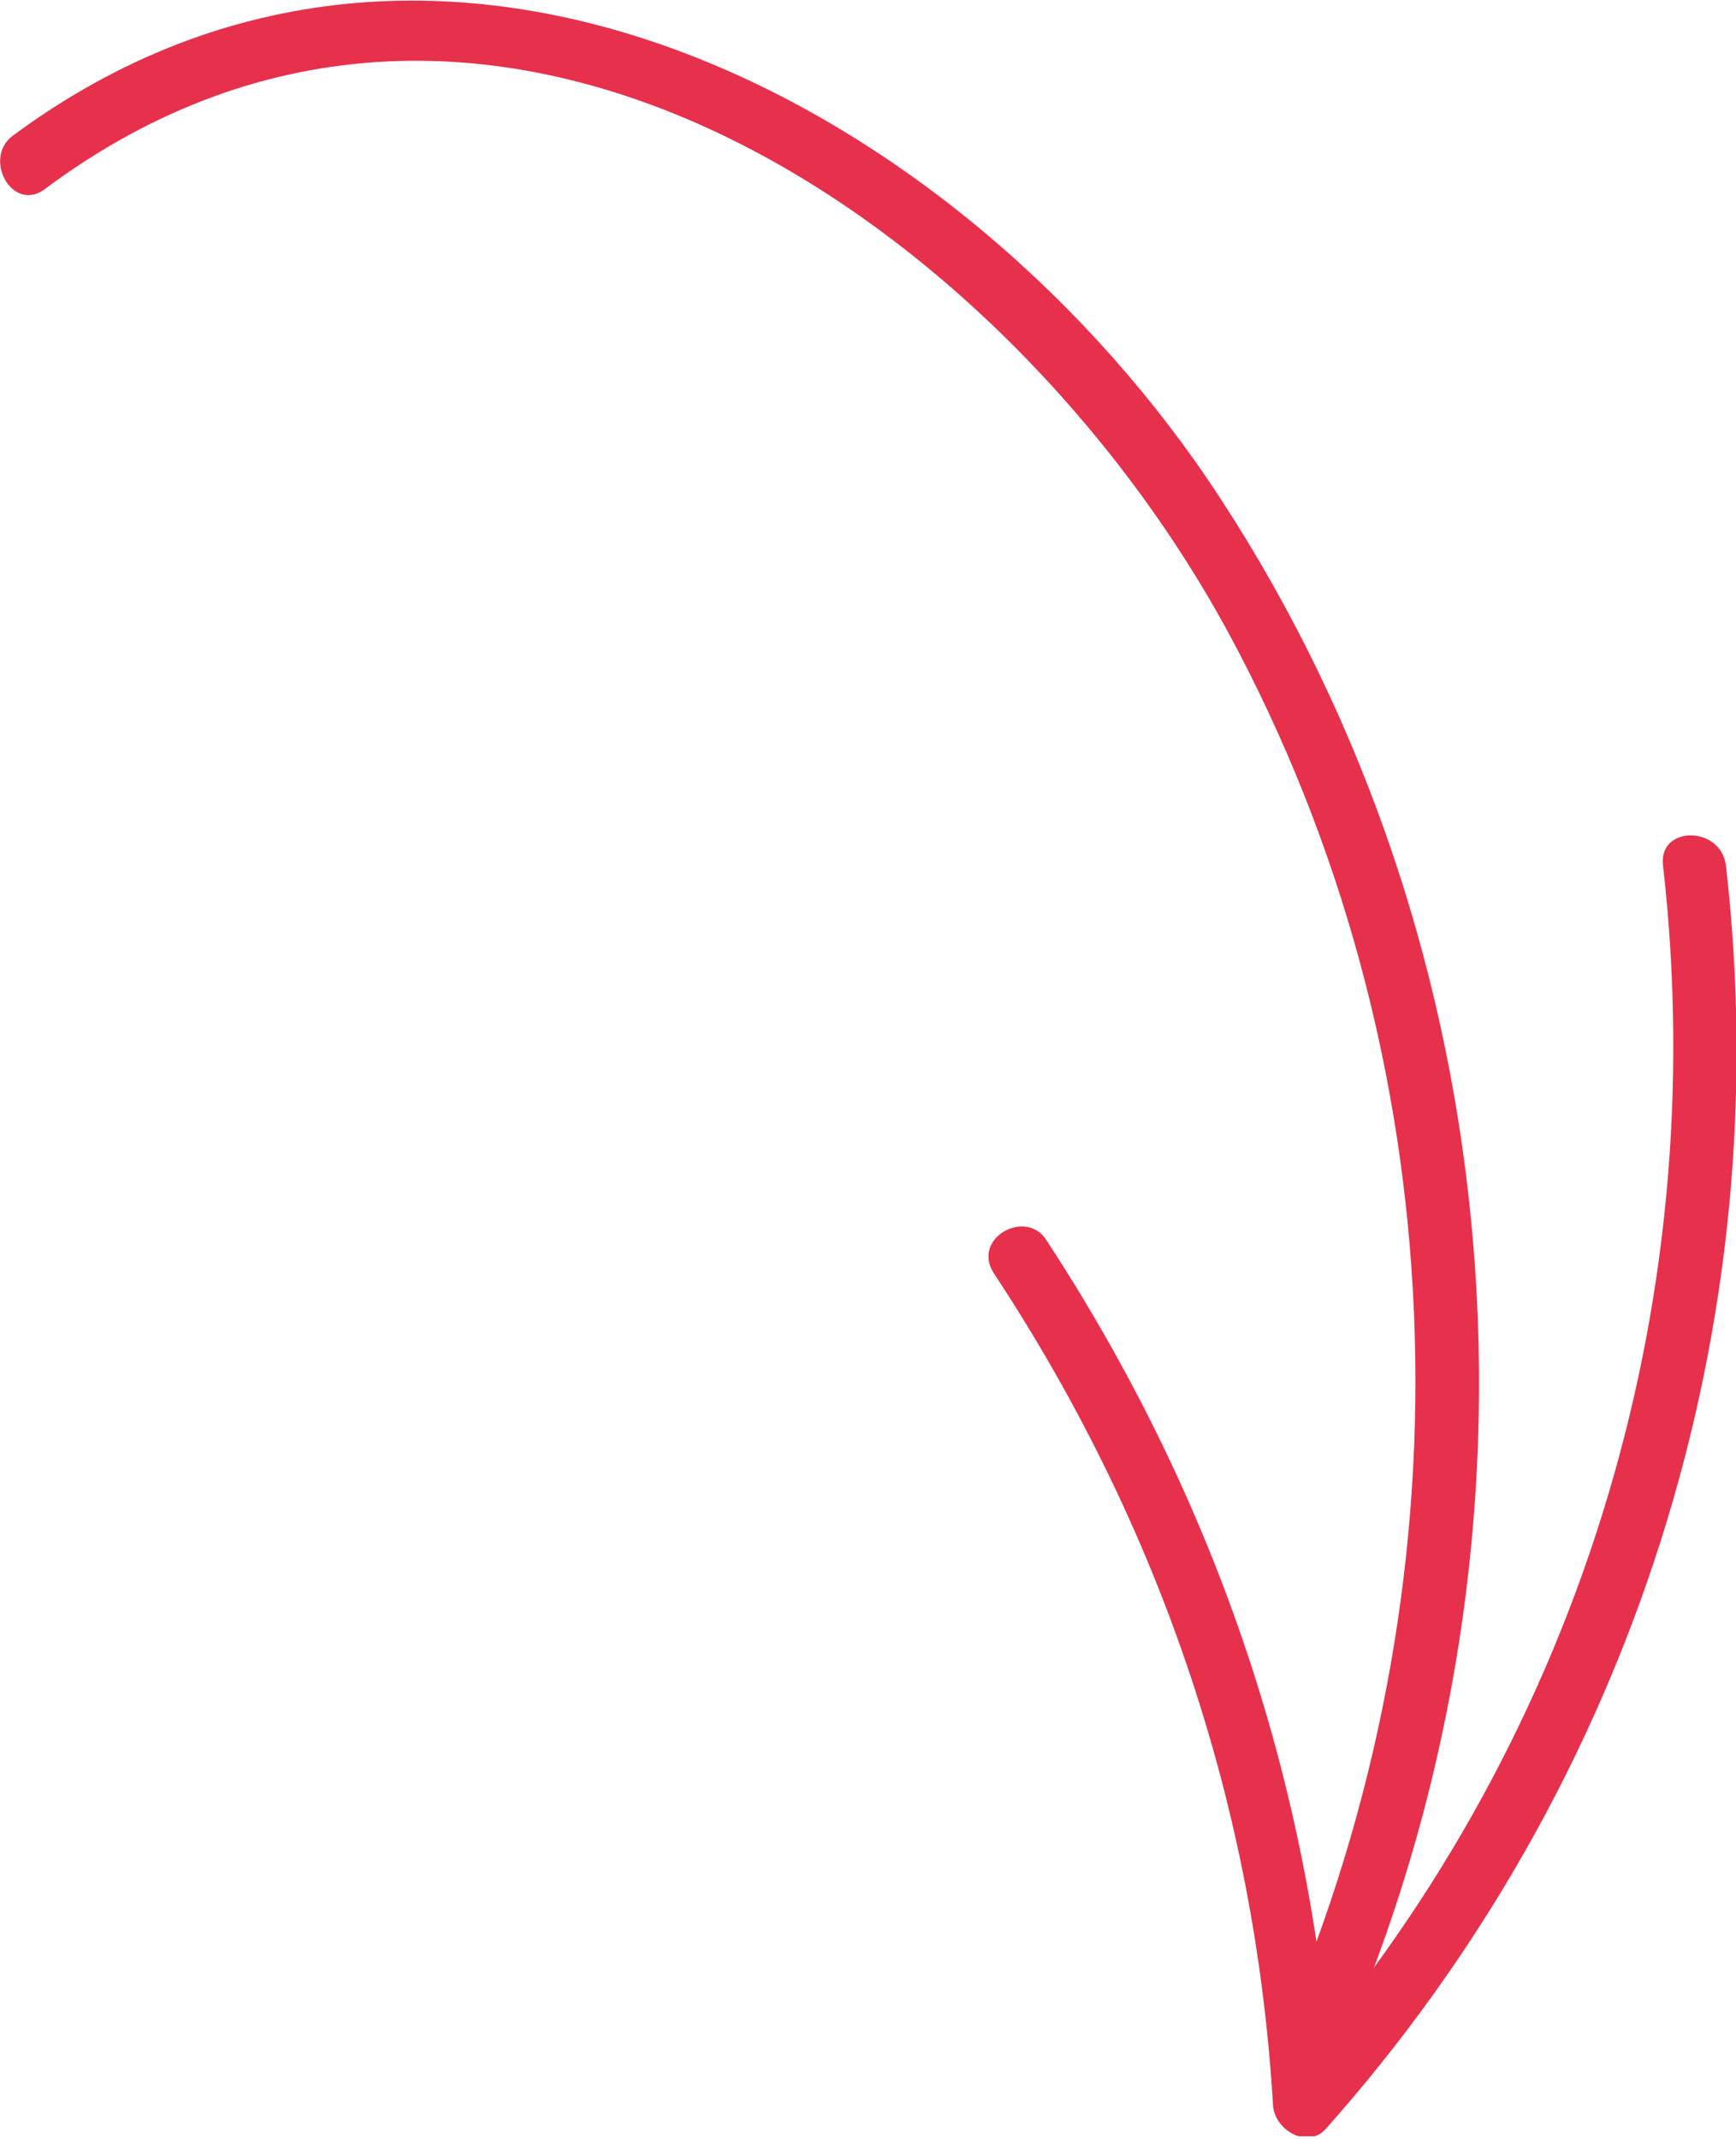 <?xml version="1.0" encoding="UTF-8"?> <svg xmlns="http://www.w3.org/2000/svg" width="69" height="85" viewBox="0 0 69 85" fill="none"> <g clip-path="url(#clip0_1_2)"> <path d="M1.8 7.5C0.5 8.5 -0.7 6.3 0.5 5.4C17.5 -7.2 38.4 4.3 48.5 19.8C60.2 37.7 61.9 60.9 53.7 80.5C53.1 81.9 50.7 81.3 51.3 79.8C58.6 62.2 57.9 41.9 48.8 25.1C40 8.9 19.4 -5.6 1.8 7.5Z" fill="#E7304C"></path> <path d="M39.5 50.6C38.6 49.2 40.8 48 41.6 49.3C48.4 59.7 52.3 71.3 53 83.7C52.3 83.4 51.6 83.1 50.9 82.8C62.7 69.5 68.1 52 66.1 34.4C65.9 32.8 68.4 32.8 68.6 34.4C70.7 52.7 64.9 70.9 52.7 84.6C52 85.4 50.7 84.7 50.6 83.7C49.9 71.8 46.1 60.6 39.5 50.6Z" fill="#E7304C"></path> </g> <defs> <clipPath id="clip0_1_2"> <rect width="69" height="84.9" fill="white" transform="matrix(-1 0 0 1 69 0)"></rect> </clipPath> </defs> </svg> 